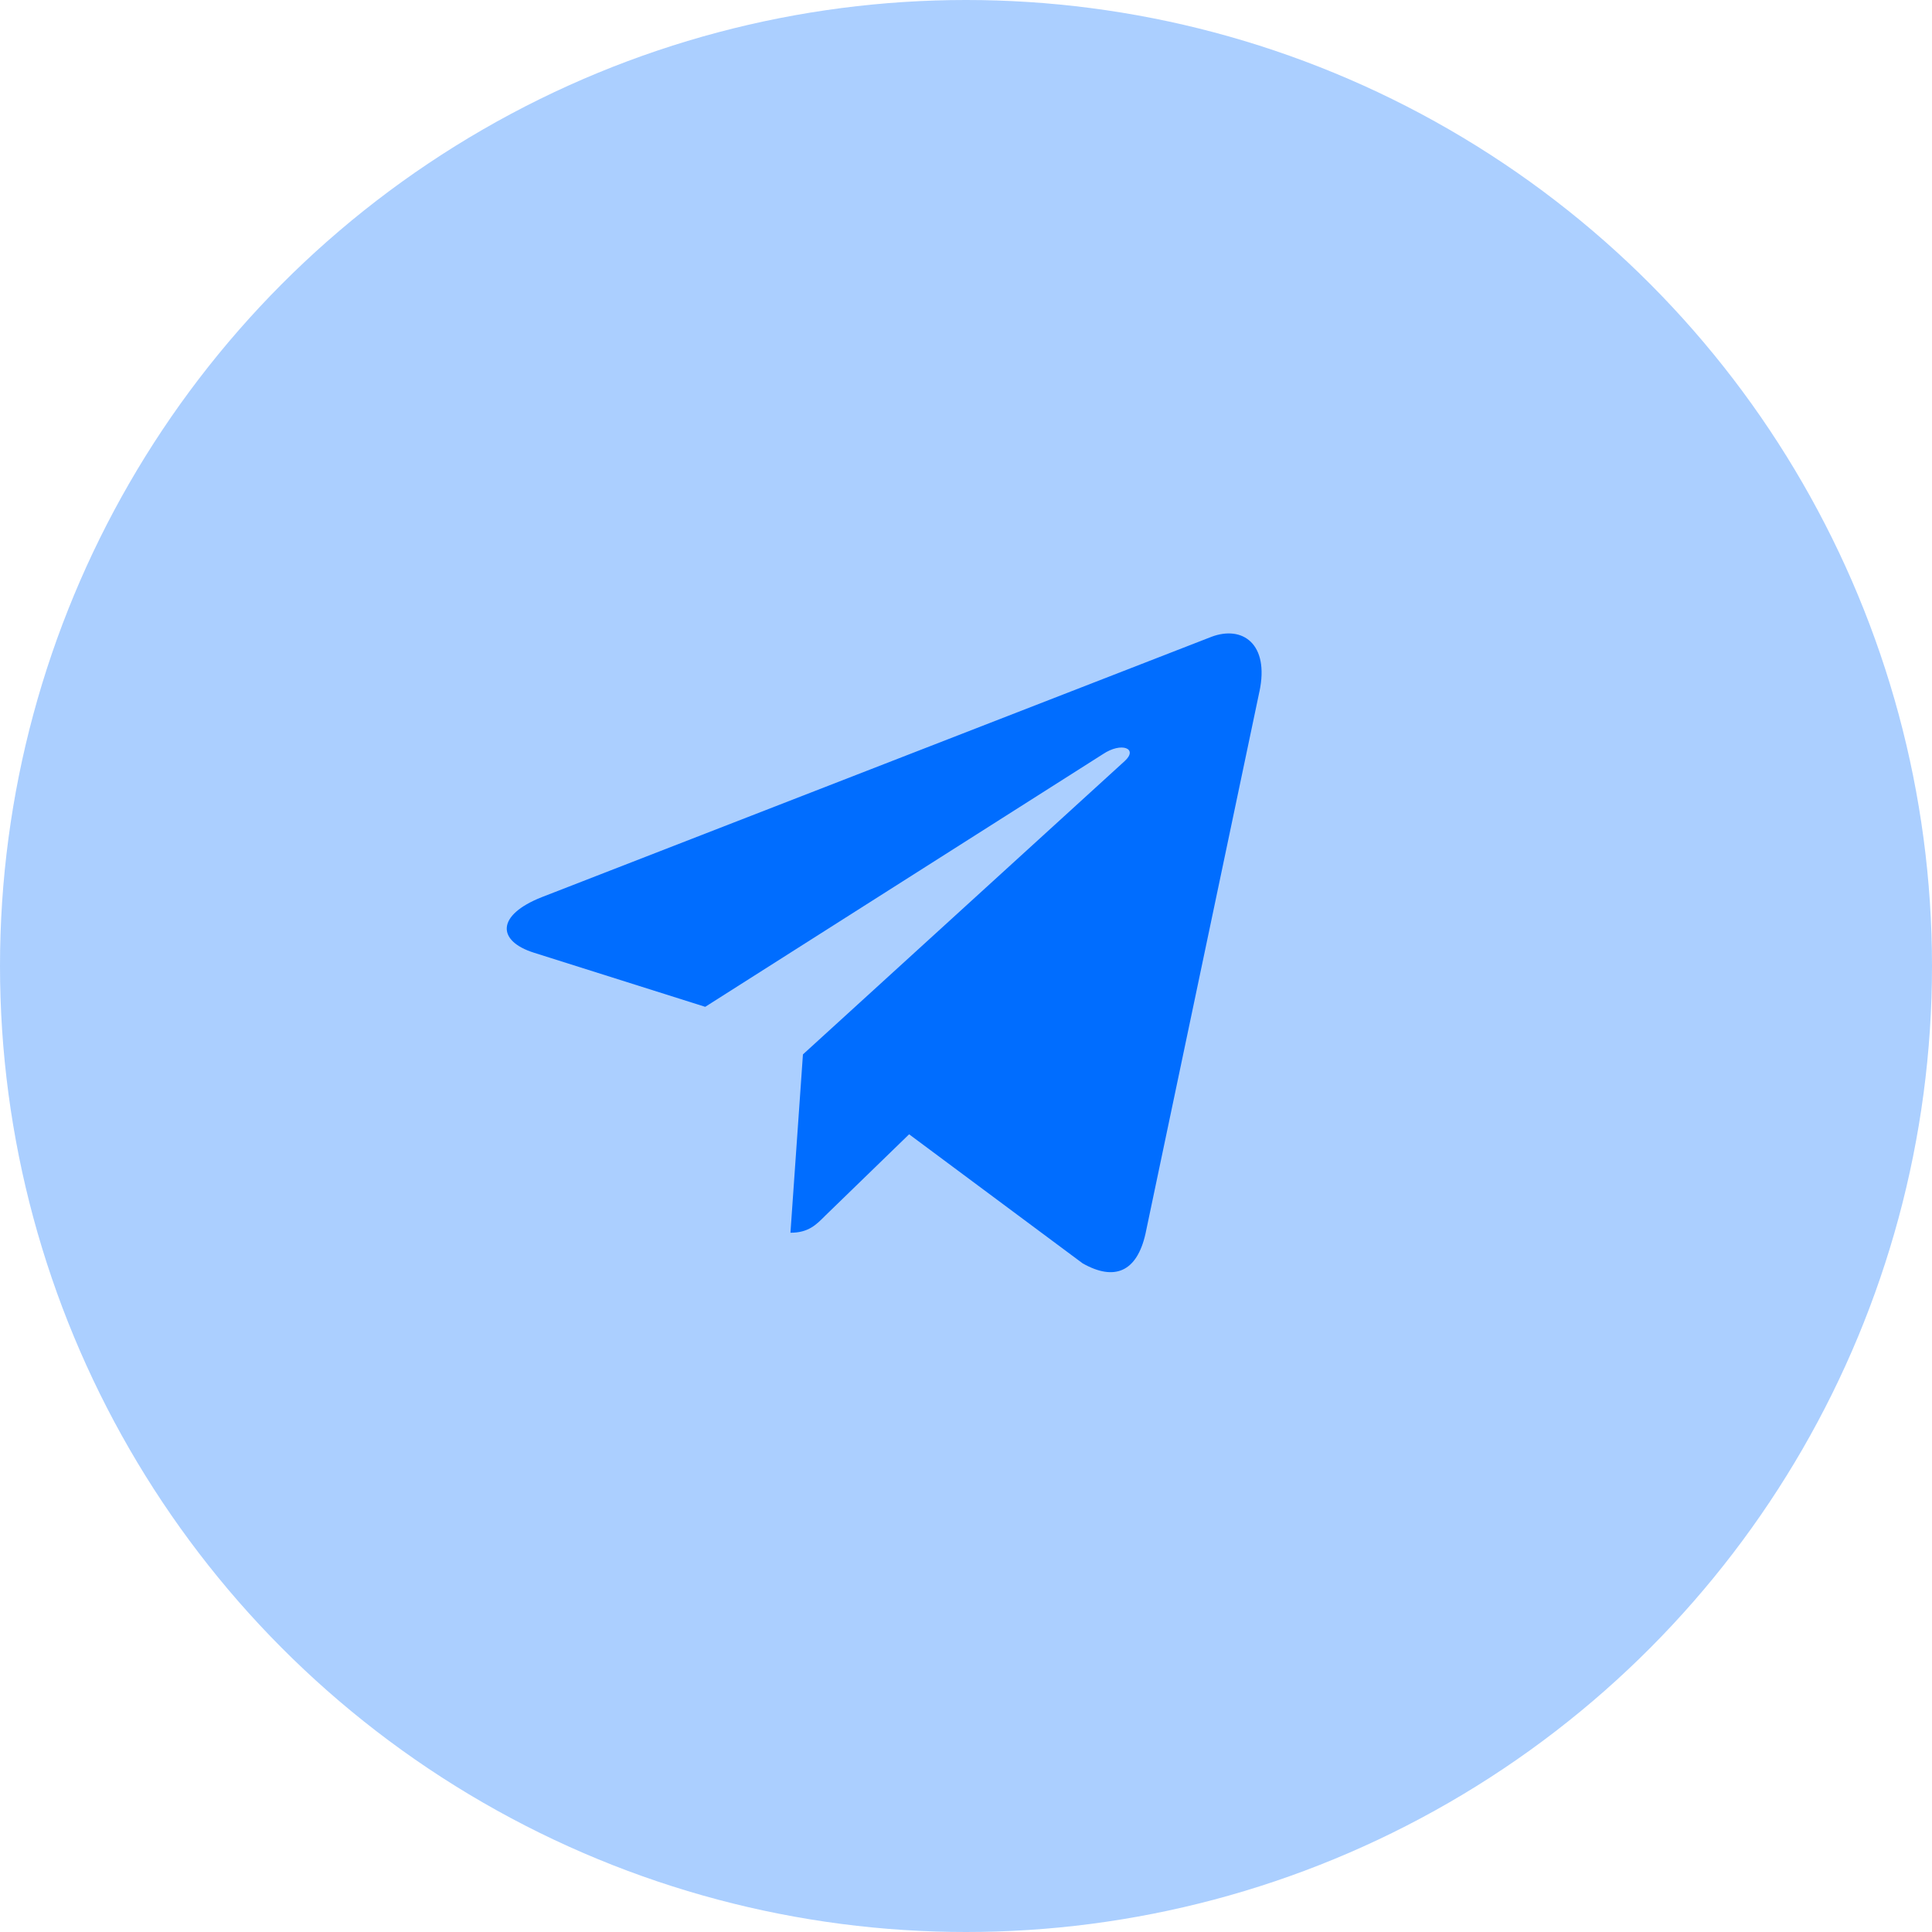 <?xml version="1.0" encoding="UTF-8"?> <svg xmlns="http://www.w3.org/2000/svg" width="45" height="45" viewBox="0 0 45 45" fill="none"><circle opacity="0.33" cx="22.5" cy="22.5" r="22.5" fill="#006DFF"></circle><path d="M18.702 24.559L18.411 28.713C18.828 28.713 19.008 28.531 19.224 28.313L21.175 26.42L25.217 29.426C25.959 29.846 26.481 29.625 26.681 28.734L29.334 16.109L29.335 16.108C29.57 14.995 28.939 14.56 28.216 14.833L12.62 20.896C11.555 21.316 11.571 21.918 12.438 22.191L16.426 23.451L25.688 17.566C26.124 17.273 26.52 17.435 26.195 17.728L18.702 24.559Z" fill="#006DFF"></path></svg> 